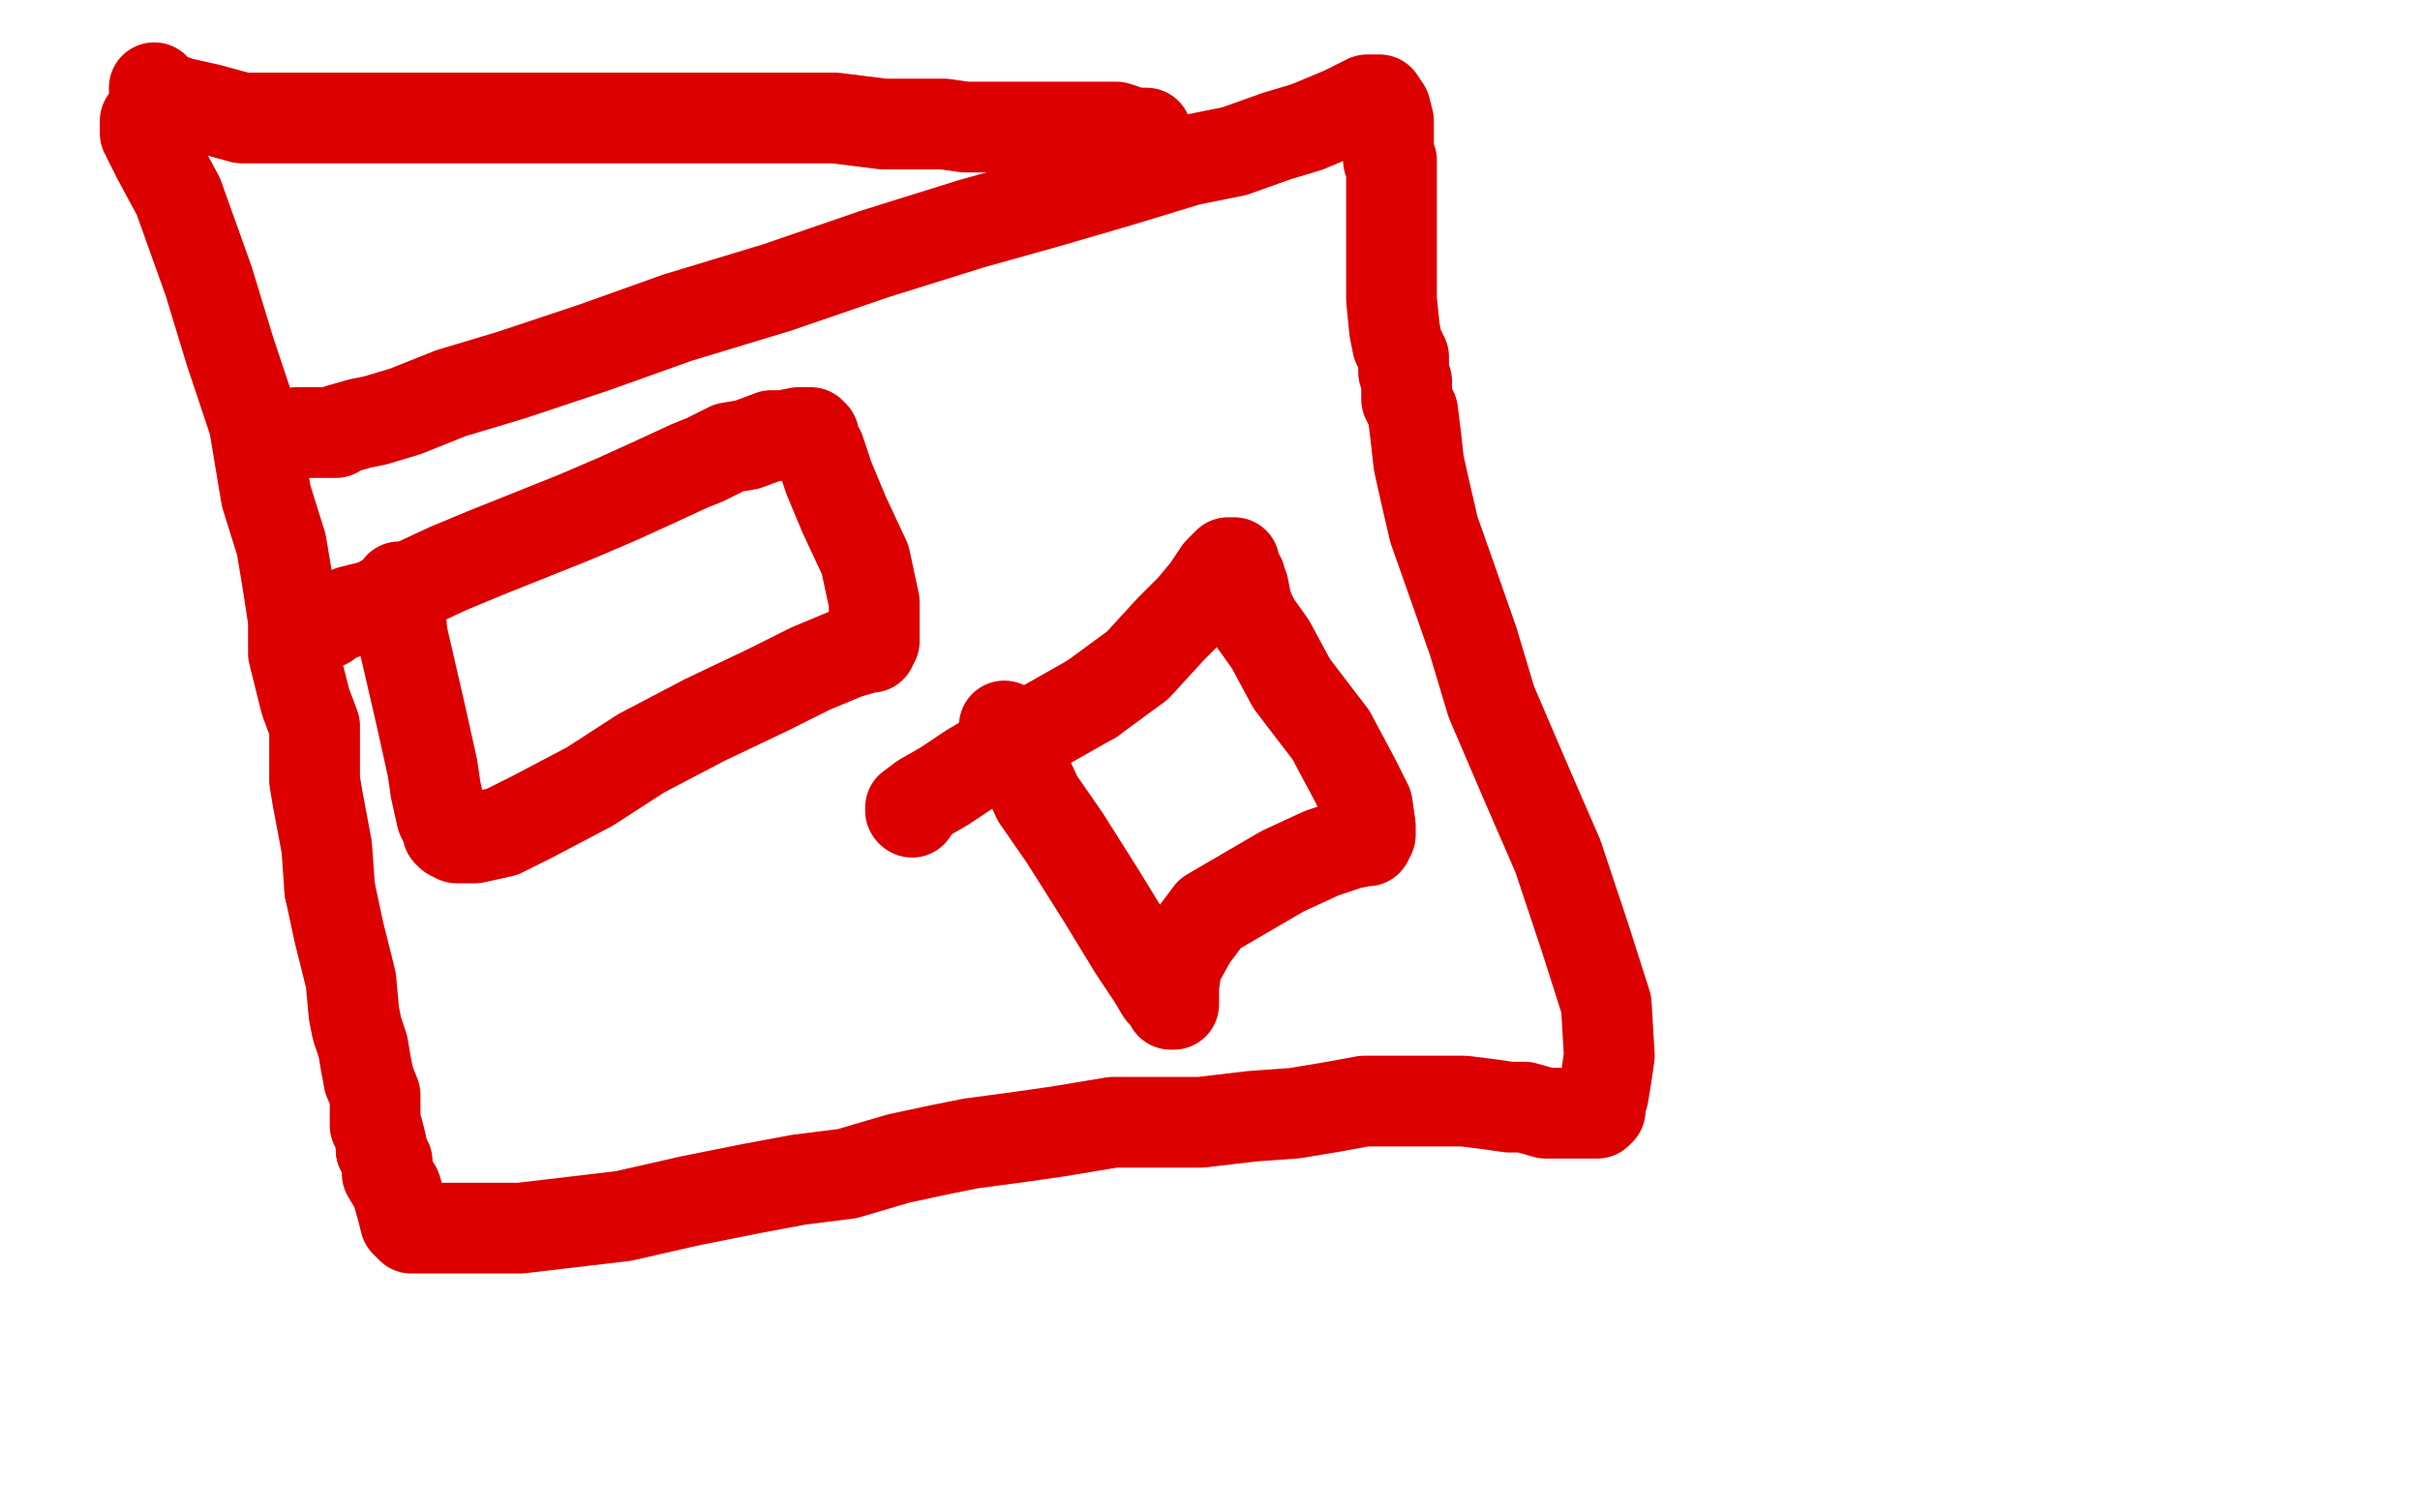 <?xml version="1.0" standalone="no"?>
<!DOCTYPE svg PUBLIC "-//W3C//DTD SVG 1.1//EN"
"http://www.w3.org/Graphics/SVG/1.1/DTD/svg11.dtd">

<svg width="800" height="500" version="1.1" xmlns="http://www.w3.org/2000/svg" xmlns:xlink="http://www.w3.org/1999/xlink" style="stroke-antialiasing: false"><desc>This SVG has been created on https://colorillo.com/</desc><rect x='0' y='0' width='800' height='500' style='fill: rgb(255,255,255); stroke-width:0' /><polyline points="48,40 48,44 48,44 52,52 52,52 59,65 59,65 69,93 69,93 76,116 76,116 84,140 84,140 88,164 88,164 93,180 95,192 97,205 97,216 99,224 101,232 104,240 104,244 104,248 104,252 104,258 105,264 108,280 109,294" style="fill: none; stroke: #dc0000; stroke-width: 30; stroke-linejoin: round; stroke-linecap: round; stroke-antialiasing: false; stroke-antialias: 0; opacity: 1.0"/>
<polyline points="122,357 124,362 124,366 124,368 124,372 125,374 126,378 126,380" style="fill: none; stroke: #dc0000; stroke-width: 30; stroke-linejoin: round; stroke-linecap: round; stroke-antialiasing: false; stroke-antialias: 0; opacity: 1.0"/>
<polyline points="109,294 112,308 116,324 117,335 118,340 120,346 121,352 122,357" style="fill: none; stroke: #dc0000; stroke-width: 30; stroke-linejoin: round; stroke-linecap: round; stroke-antialiasing: false; stroke-antialias: 0; opacity: 1.0"/>
<polyline points="126,380 127,382 128,384 128,388 131,393 133,400 134,404 135,405 136,406 138,406 144,406 154,406 172,406 189,404 206,402 228,397 248,393 264,390 280,388 297,383 311,380 321,378 336,376 350,374 368,371 382,371 397,371 414,369 428,368 440,366 451,364 456,364 462,364 464,364 468,364 472,364 484,364 492,365 499,366 504,366 511,368 516,368 524,368 528,368 529,367 529,365 530,362 531,356 532,349 531,332 524,310 515,283 505,260 493,232 487,212 480,192 474,175 471,162 469,153 468,144 467,136 465,132 465,129 465,126 464,123 464,118 462,114 461,109 460,99 460,81 460,71 460,64 460,58 460,54 460,53 459,53 459,52 459,51 459,48 459,44 459,40 458,36 456,33 455,33 452,33 444,37 432,42 422,45 408,50 393,53 370,60 346,67 321,74 289,84 257,95 224,105 196,115 169,124 149,130 134,136 124,139 119,140 112,142 111,143 109,143 105,143 102,143 100,143 98,143" style="fill: none; stroke: #dc0000; stroke-width: 30; stroke-linejoin: round; stroke-linecap: round; stroke-antialiasing: false; stroke-antialias: 0; opacity: 1.0"/>
<polyline points="51,29 51,30 51,30 54,32 54,32 60,34 60,34 69,36 69,36 80,39 80,39 90,39 90,39 106,39 106,39 119,39 134,39 156,39 181,39 200,39 220,39 232,39 243,39 251,39 260,39 267,39 276,39 292,41 301,41 312,41 319,42 326,42 340,42 352,42 360,42 366,42 369,42 372,43 375,44 378,44 379,44" style="fill: none; stroke: #dc0000; stroke-width: 30; stroke-linejoin: round; stroke-linecap: round; stroke-antialiasing: false; stroke-antialias: 0; opacity: 1.0"/>
<polyline points="132,194 132,195 132,195 132,196 132,196 132,200 132,200 133,210 133,210 136,223 136,223 139,236 139,236 143,254 144,261 146,270 148,274 148,275 149,276 151,277 152,277 153,277 155,277 157,277 166,275 176,270 195,260 212,249 233,238 254,228 268,221 280,216 287,214 288,214 288,213 289,212 289,211 289,207 289,199 286,185 279,170 274,158 272,152 271,149 269,148 269,144 268,143 267,143 266,143 264,143 259,144 255,144 247,147 241,148 233,152 228,154 215,160 204,165 190,171 175,177 160,183 148,188 133,195 124,200 116,202 111,204 108,204 108,206" style="fill: none; stroke: #dc0000; stroke-width: 30; stroke-linejoin: round; stroke-linecap: round; stroke-antialiasing: false; stroke-antialias: 0; opacity: 1.0"/>
<polyline points="332,240 337,251 337,251 343,264 343,264 352,277 352,277 364,296 364,296 375,314 375,314 381,323 381,323 384,328 386,330 387,332 388,332 388,331 388,329 388,326 389,319 394,310 400,302 412,295 424,288 437,282 446,279 451,278 452,278 453,276 453,273 452,266 448,258 440,243 427,226 420,213 415,206 413,202 412,199 411,194 410,192 410,191 409,190 409,189 408,188 408,187 408,186 406,186 403,189 399,195 394,201 387,208 376,220 361,231" style="fill: none; stroke: #dc0000; stroke-width: 30; stroke-linejoin: round; stroke-linecap: round; stroke-antialiasing: false; stroke-antialias: 0; opacity: 1.0"/>
<circle cx="301.5" cy="268.5" r="15" style="fill: #dc0000; stroke-antialiasing: false; stroke-antialias: 0; opacity: 1.0"/>
<polyline points="361,231 338,244 321,254 312,260 305,264 301,267 301,268" style="fill: none; stroke: #dc0000; stroke-width: 30; stroke-linejoin: round; stroke-linecap: round; stroke-antialiasing: false; stroke-antialias: 0; opacity: 1.0"/>
</svg>
